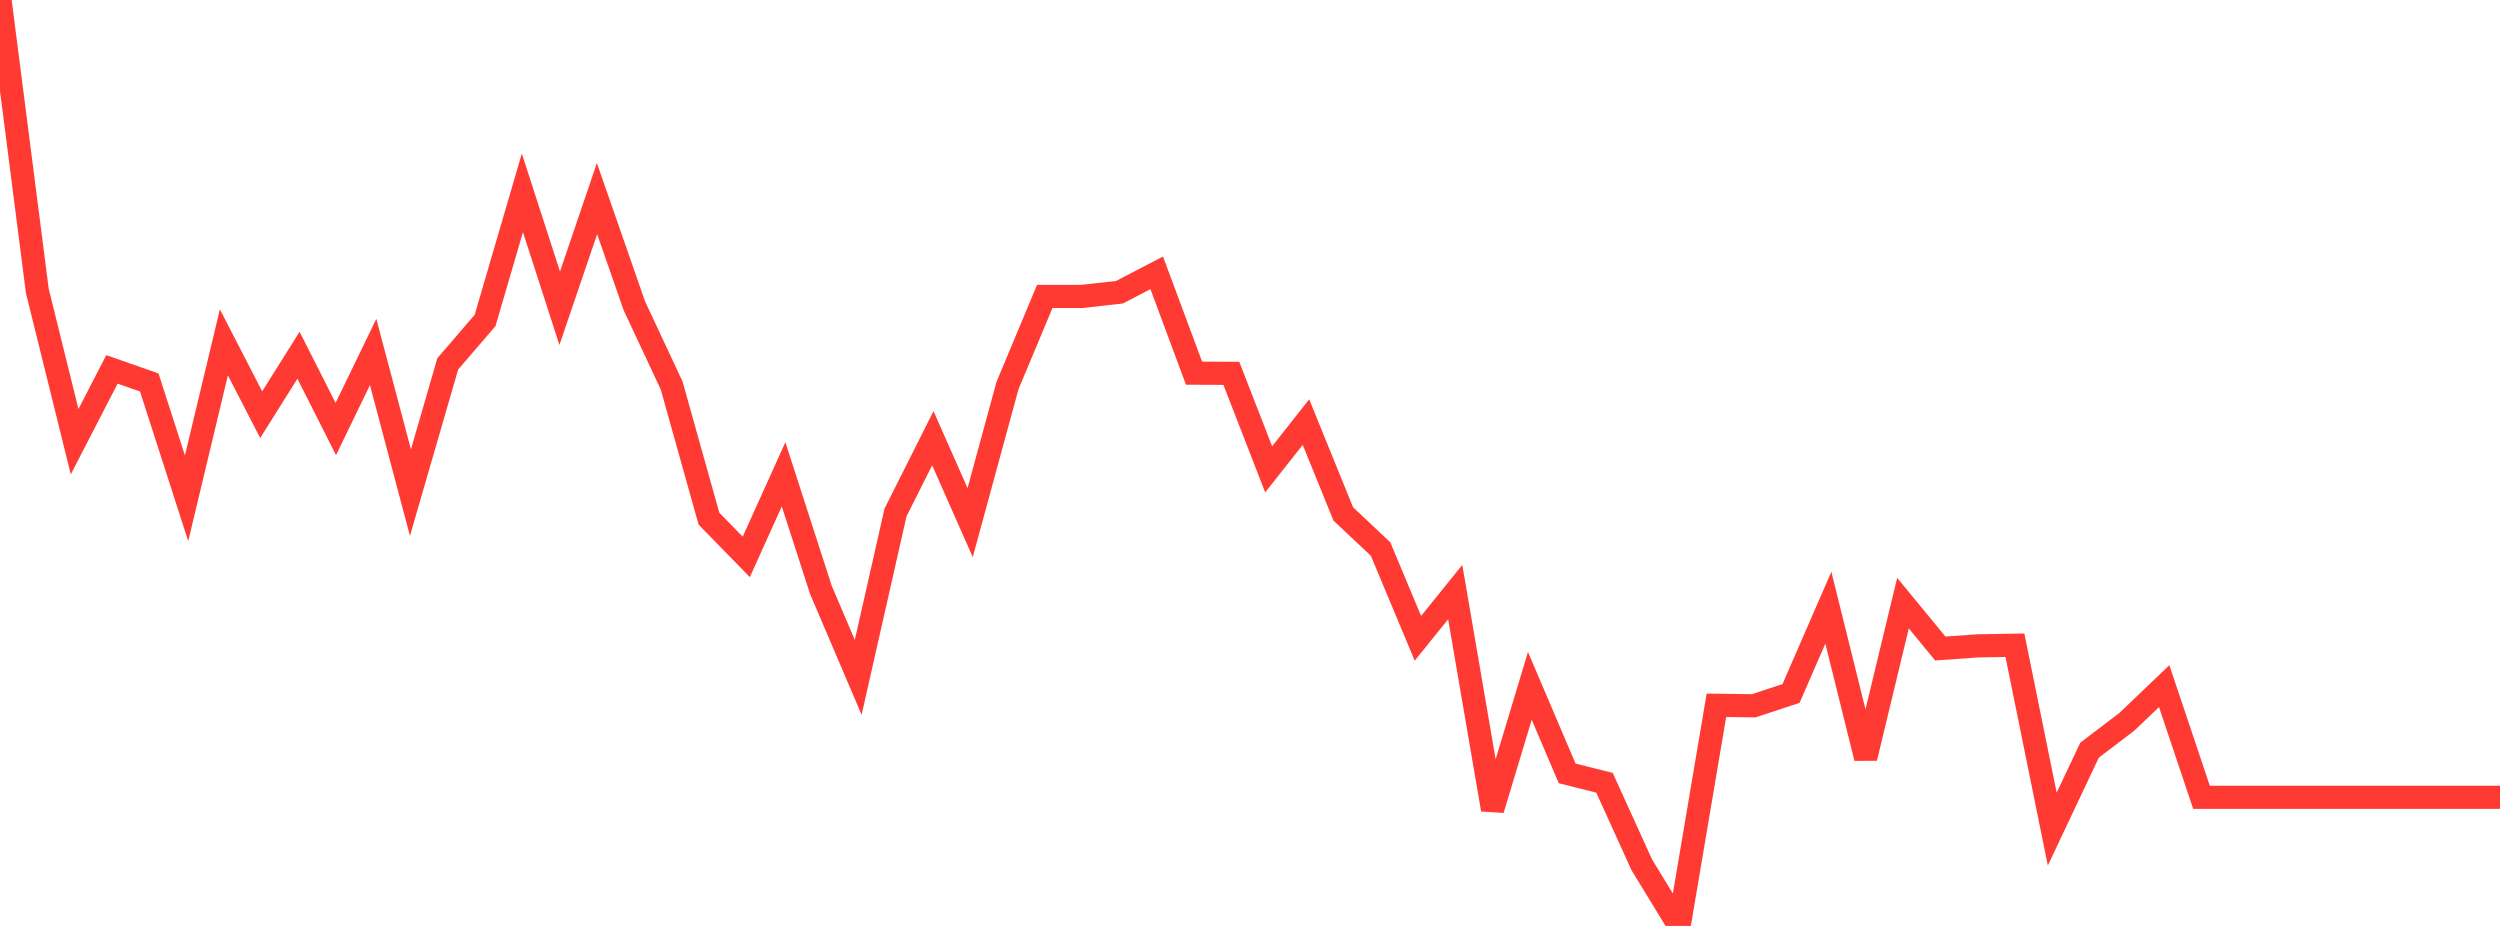 <?xml version="1.0" standalone="no"?>
<!DOCTYPE svg PUBLIC "-//W3C//DTD SVG 1.1//EN" "http://www.w3.org/Graphics/SVG/1.1/DTD/svg11.dtd">

<svg width="135" height="50" viewBox="0 0 135 50" preserveAspectRatio="none" 
  xmlns="http://www.w3.org/2000/svg"
  xmlns:xlink="http://www.w3.org/1999/xlink">


<polyline points="0.0, 0.0 2.015, 15.708 4.03, 23.852 6.045, 19.946 8.06, 20.654 10.075, 26.906 12.09, 18.486 14.104, 22.393 16.119, 19.183 18.134, 23.168 20.149, 19.007 22.164, 26.6 24.179, 19.647 26.194, 17.305 28.209, 10.414 30.224, 16.645 32.239, 10.725 34.254, 16.511 36.269, 20.816 38.284, 28.009 40.299, 30.073 42.313, 25.614 44.328, 31.853 46.343, 36.577 48.358, 27.672 50.373, 23.663 52.388, 28.222 54.403, 20.825 56.418, 16.007 58.433, 16.006 60.448, 15.782 62.463, 14.733 64.478, 20.151 66.493, 20.16 68.507, 25.344 70.522, 22.793 72.537, 27.753 74.552, 29.649 76.567, 34.469 78.582, 31.973 80.597, 43.717 82.612, 37.037 84.627, 41.765 86.642, 42.268 88.657, 46.701 90.672, 50.0 92.687, 38.085 94.701, 38.112 96.716, 37.447 98.731, 32.816 100.746, 40.936 102.761, 32.569 104.776, 35.02 106.791, 34.877 108.806, 34.843 110.821, 44.772 112.836, 40.509 114.851, 38.976 116.866, 37.051 118.881, 43.054 120.896, 43.054 122.91, 43.054 124.925, 43.054 126.94, 43.054 128.955, 43.054 130.97, 43.054 132.985, 43.054 135.0, 43.054" fill="none" stroke="#ff3a33" stroke-width="1.25"/>

</svg>